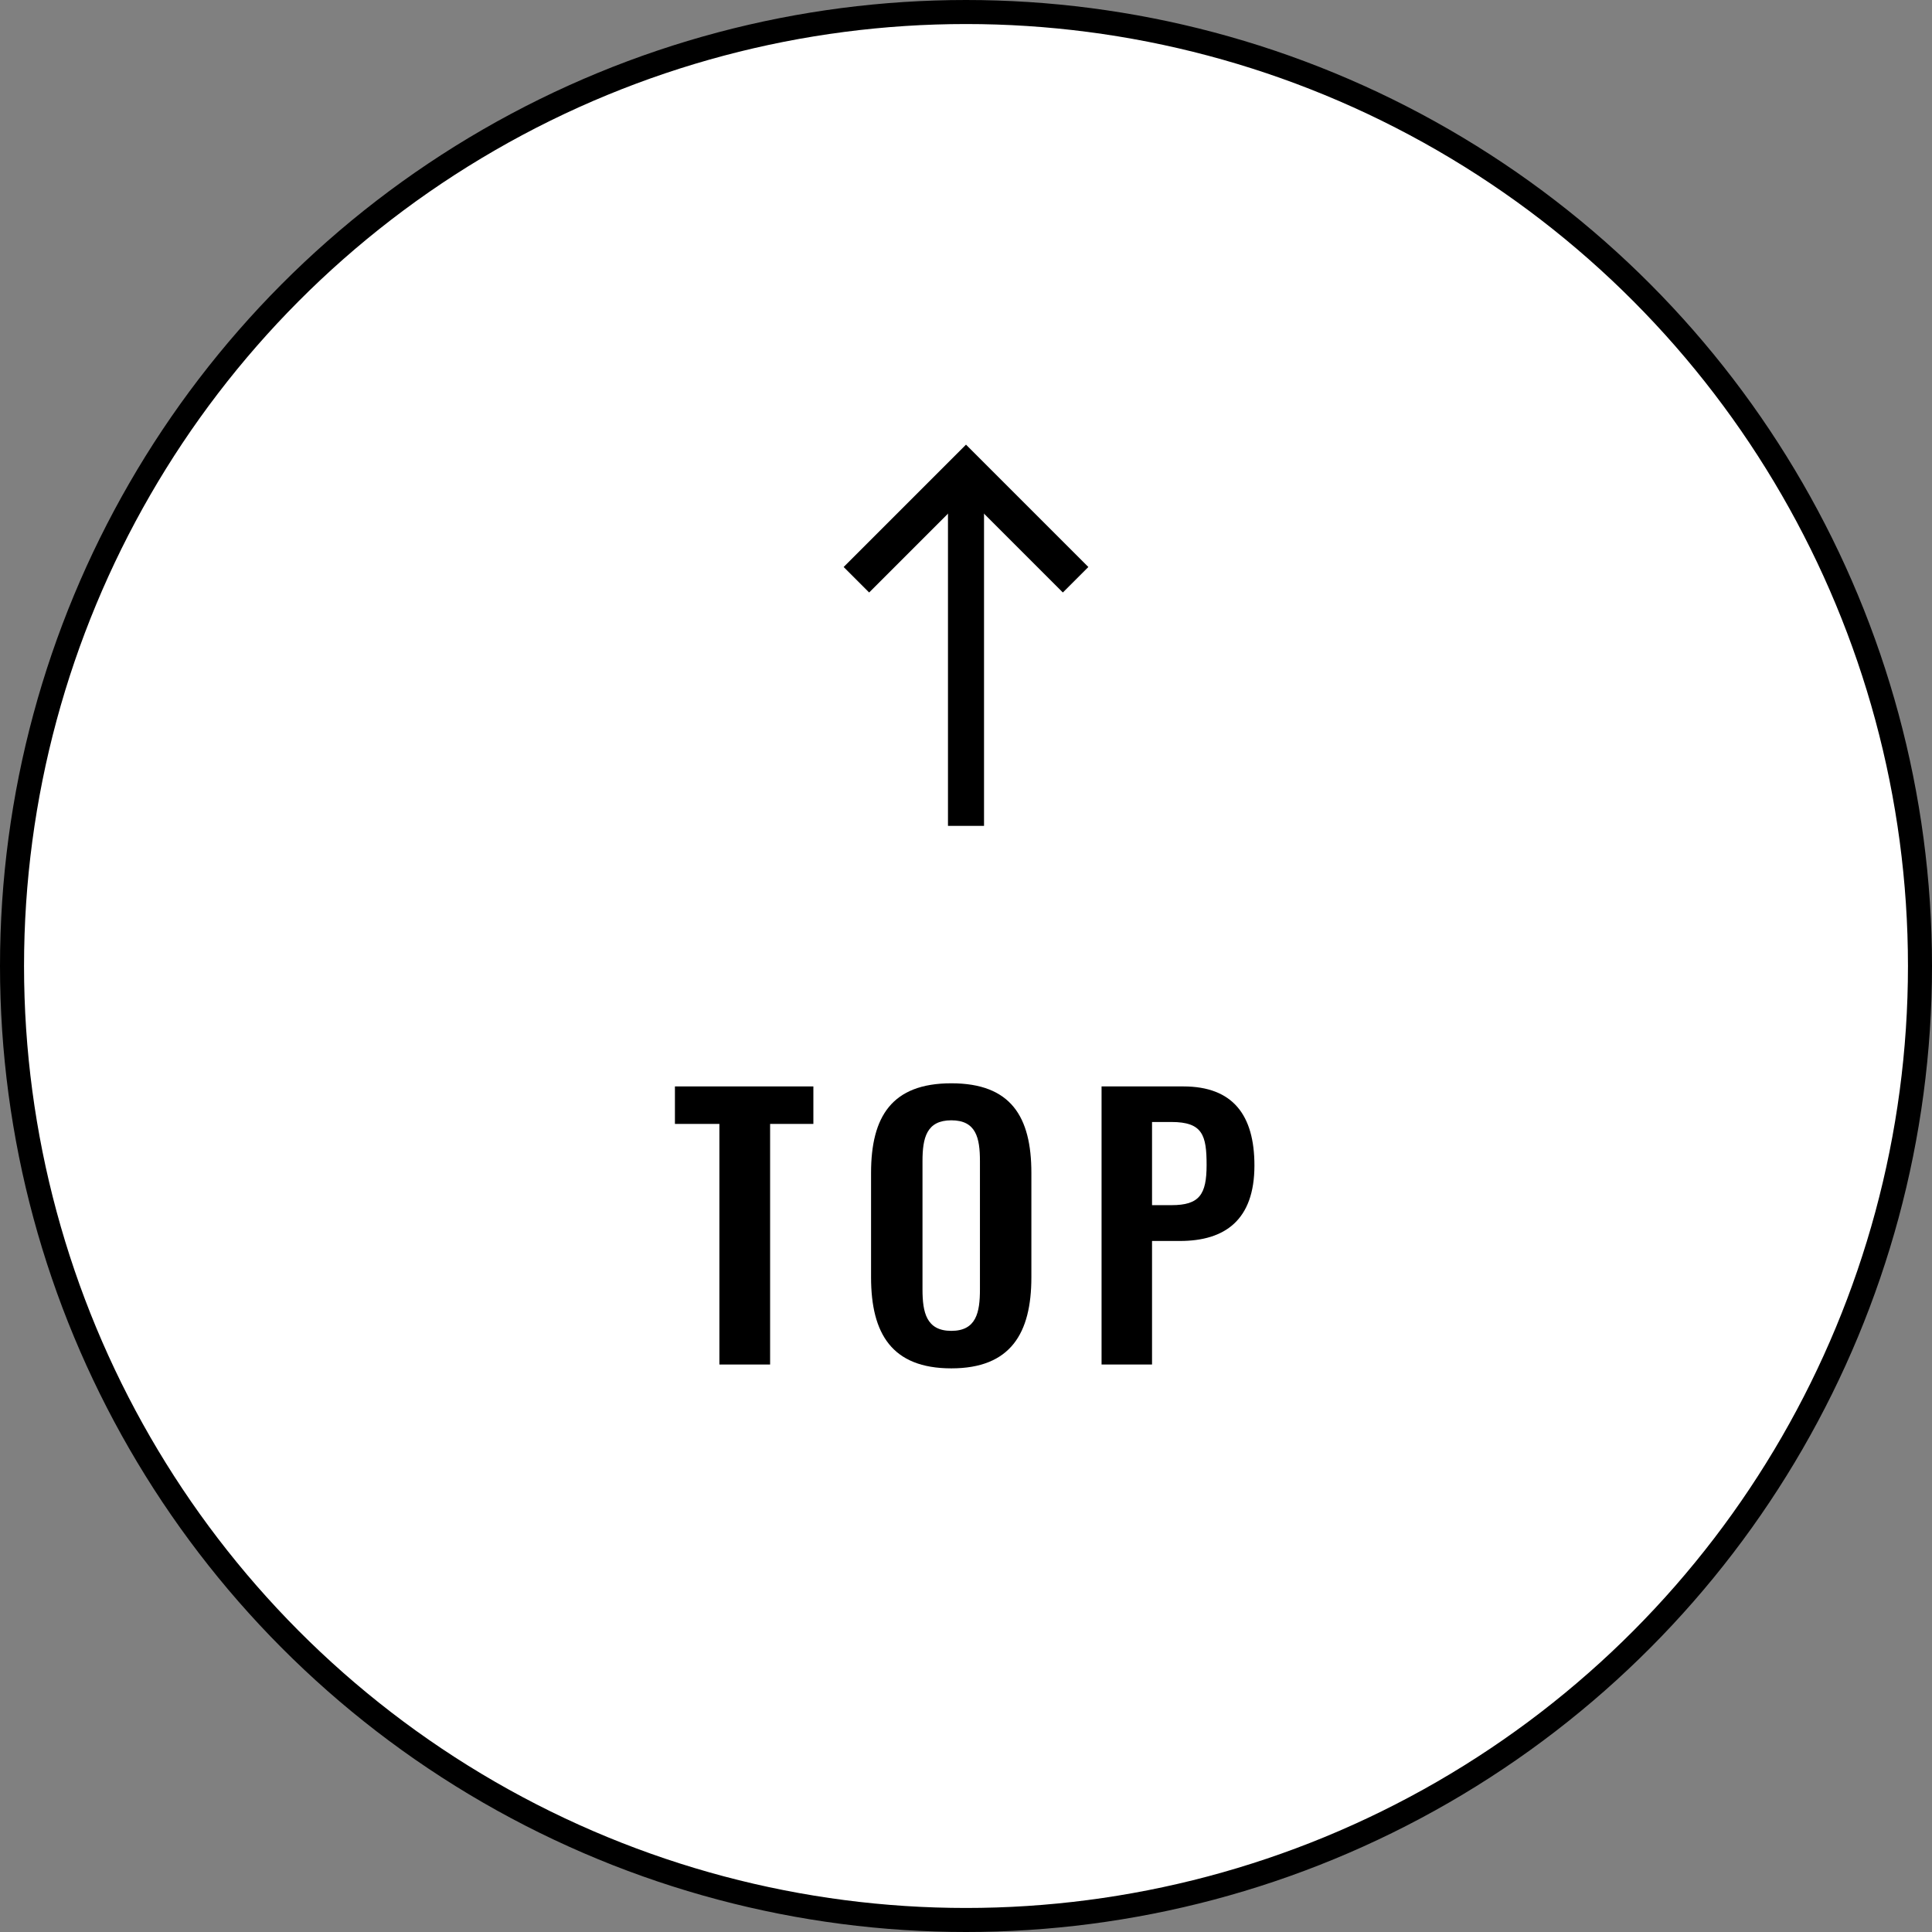 <?xml version="1.0" encoding="UTF-8"?><svg id="_レイヤー_2" xmlns="http://www.w3.org/2000/svg" viewBox="0 0 80.38 80.38"><rect x="0" y="0" width="80.38" height="80.38" fill="#808080" stroke="none"/><defs><style>.cls-1{fill:none;stroke-width:1.5px;}.cls-1,.cls-2{stroke:#000;stroke-miterlimit:10;}.cls-2{fill:#fff;}</style></defs><g id="_レイアウト"><circle class="cls-2" cx="40.19" cy="40.19" r="39.69"/><line class="cls-1" x1="40.19" y1="34.36" x2="40.19" y2="19.56"/><polyline class="cls-1" points="35.63 24.12 40.19 19.56 44.75 24.12"/><path d="M29.92,46.76h-1.84v-1.56h5.76v1.56h-1.8v10.01h-2.11v-10.01Z"/><path d="M36.24,53.14v-4.34c0-2.34.86-3.73,3.34-3.73s3.33,1.39,3.33,3.73v4.34c0,2.33-.86,3.79-3.33,3.79s-3.34-1.44-3.34-3.79ZM40.77,53.64v-5.33c0-.97-.16-1.7-1.19-1.7s-1.2.73-1.2,1.7v5.33c0,.96.16,1.73,1.2,1.73s1.19-.77,1.19-1.73Z"/><path d="M45.83,45.2h3.4c2.07,0,2.96,1.2,2.96,3.29,0,2.27-1.23,3.14-3.1,3.14h-1.16v5.14h-2.1v-11.57ZM48.74,50.14c1.16,0,1.46-.44,1.46-1.67s-.16-1.79-1.46-1.79h-.81v3.46h.81Z"/></g></svg>